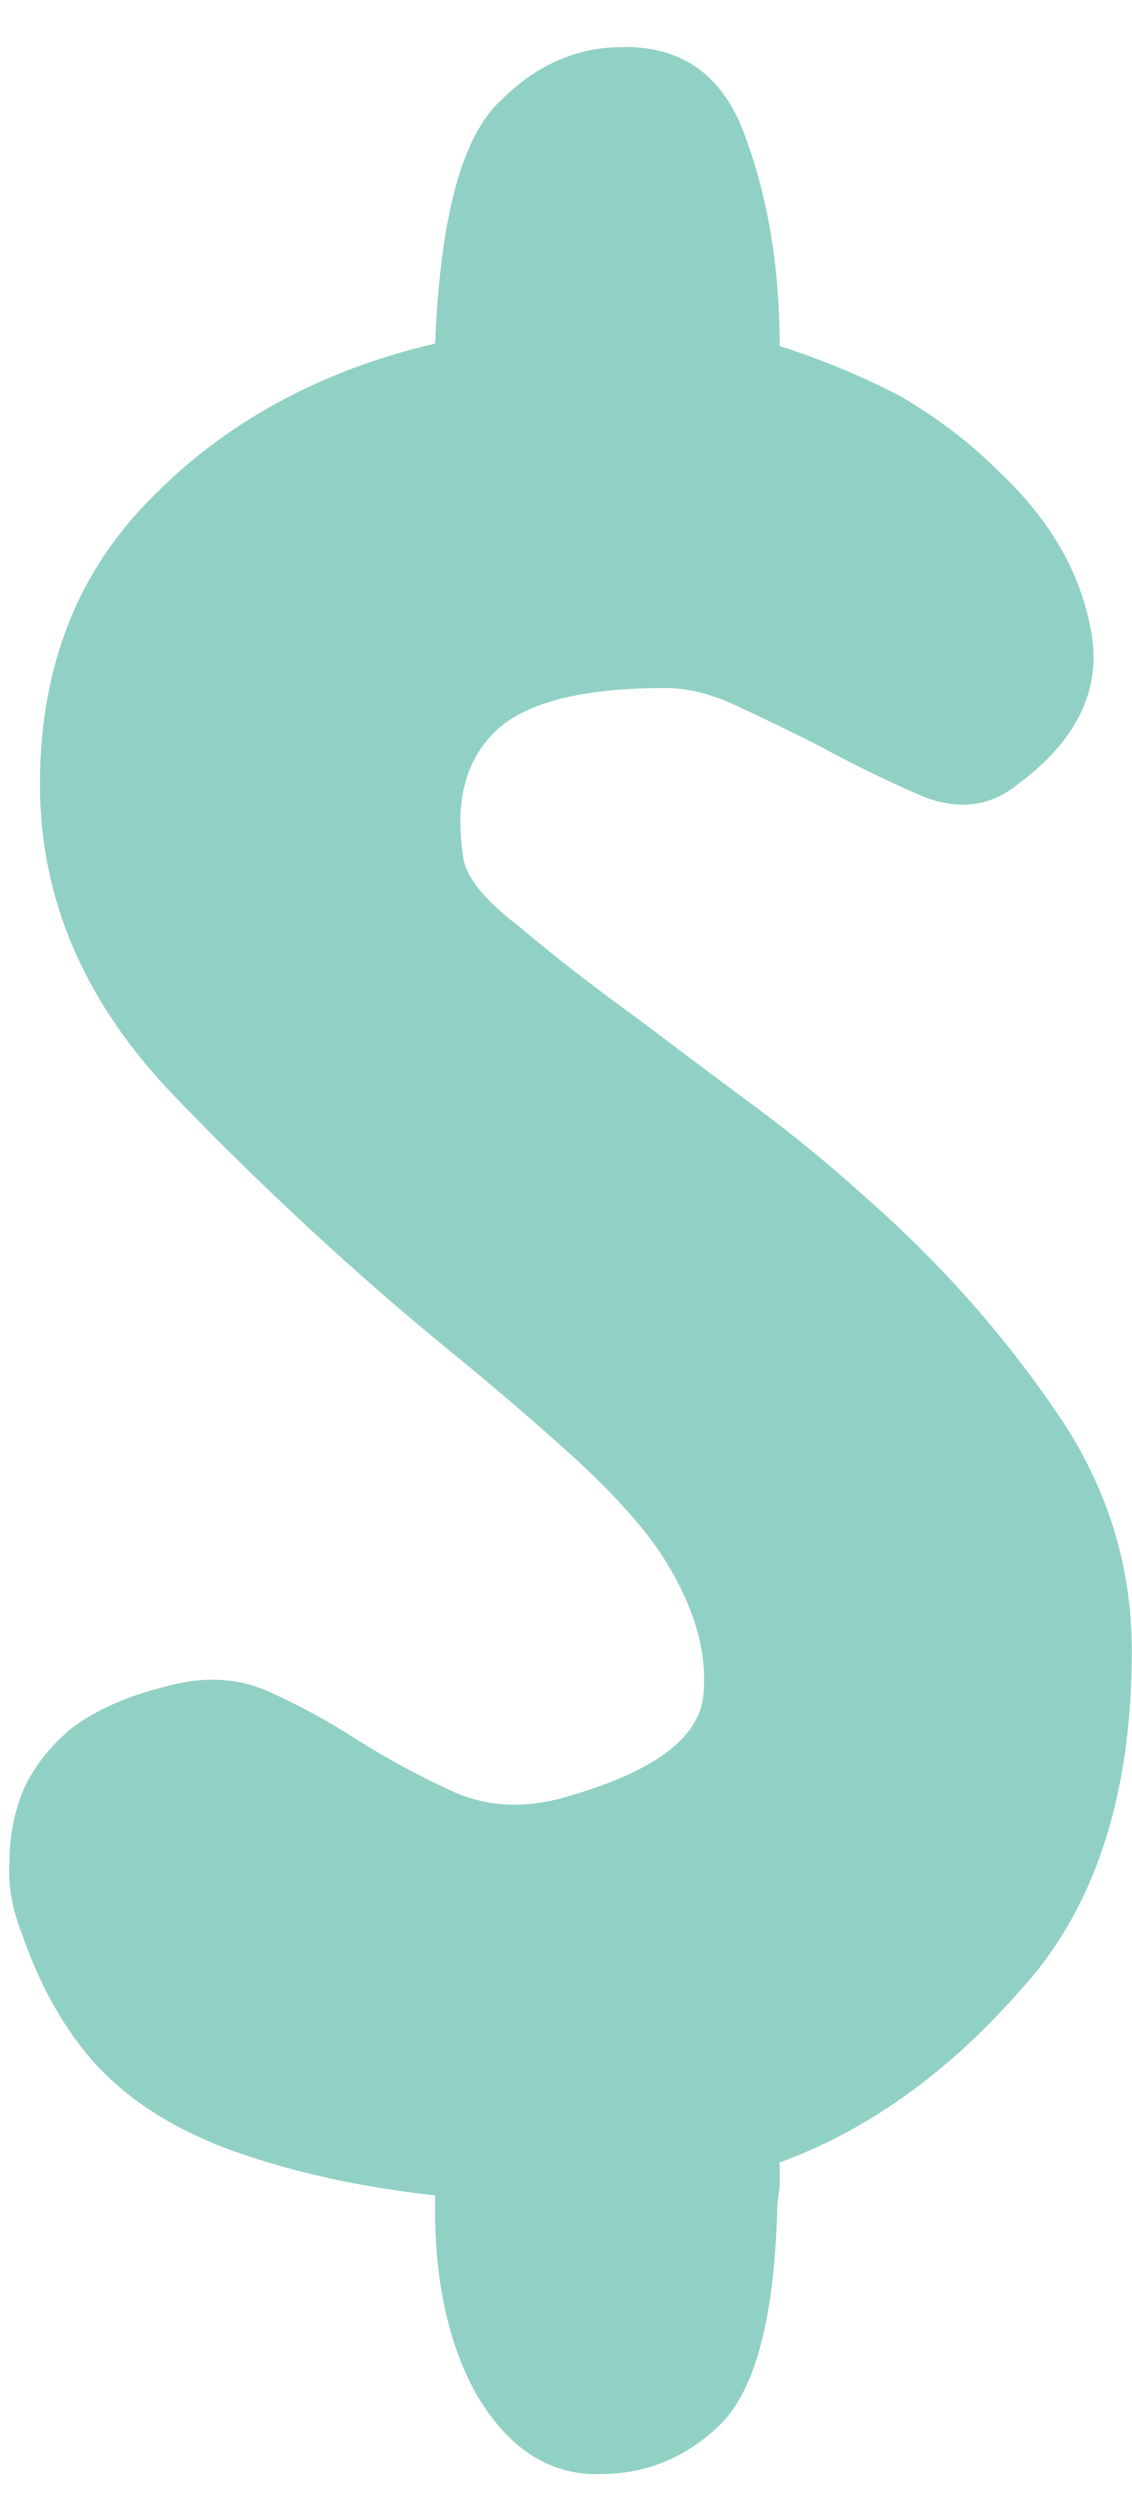 <svg width="24" height="53" viewBox="0 0 24 53" fill="none" xmlns="http://www.w3.org/2000/svg">
<path d="M21.579 16.628C21.006 17.093 20.344 17.183 19.592 16.896C18.84 16.574 18.07 16.198 17.282 15.768C16.709 15.482 16.154 15.213 15.617 14.963C15.08 14.712 14.579 14.587 14.113 14.587C12.395 14.587 11.213 14.873 10.568 15.446C9.888 16.055 9.637 16.95 9.816 18.132C9.852 18.561 10.246 19.063 10.998 19.636C11.714 20.244 12.591 20.925 13.63 21.677C14.382 22.249 15.17 22.84 15.993 23.449C16.817 24.058 17.622 24.72 18.41 25.436C19.914 26.761 21.221 28.229 22.331 29.841C23.441 31.416 23.996 33.135 23.996 34.997C23.996 38.076 23.208 40.475 21.633 42.194C20.093 43.949 18.392 45.166 16.53 45.846C16.53 46.026 16.53 46.205 16.53 46.383C16.494 46.563 16.477 46.742 16.477 46.921C16.405 49.212 15.993 50.716 15.241 51.432C14.525 52.113 13.684 52.453 12.717 52.453C12.681 52.453 12.627 52.453 12.556 52.453C11.553 52.417 10.729 51.844 10.085 50.734C9.476 49.624 9.19 48.228 9.226 46.545C7.614 46.366 6.164 46.043 4.875 45.578C3.622 45.112 2.637 44.468 1.921 43.644C1.312 42.928 0.829 42.051 0.471 41.013C0.256 40.475 0.166 39.956 0.202 39.455C0.202 38.953 0.292 38.47 0.471 38.005C0.686 37.503 1.026 37.056 1.491 36.662C1.993 36.268 2.673 35.964 3.532 35.749C4.32 35.534 5.036 35.57 5.681 35.856C6.325 36.143 6.952 36.483 7.561 36.877C8.241 37.306 8.939 37.682 9.655 38.005C10.407 38.327 11.231 38.345 12.126 38.058C13.952 37.521 14.883 36.787 14.919 35.856C14.991 34.925 14.668 33.923 13.952 32.848C13.523 32.24 12.914 31.577 12.126 30.861C11.338 30.145 10.461 29.393 9.494 28.605C7.525 26.994 5.591 25.203 3.693 23.234C1.796 21.265 0.847 19.063 0.847 16.628C0.847 14.157 1.634 12.134 3.21 10.558C4.785 8.947 6.791 7.855 9.226 7.282C9.333 4.596 9.799 2.878 10.622 2.126C11.374 1.374 12.233 0.998 13.2 0.998C13.236 0.998 13.29 0.998 13.361 0.998C14.579 1.034 15.402 1.696 15.832 2.985C16.297 4.274 16.53 5.724 16.53 7.336C17.425 7.622 18.285 7.98 19.108 8.41C19.896 8.875 20.576 9.395 21.149 9.968C22.259 11.006 22.922 12.152 23.137 13.405C23.352 14.623 22.832 15.697 21.579 16.628Z" fill="#91D1C5"/>
</svg>
